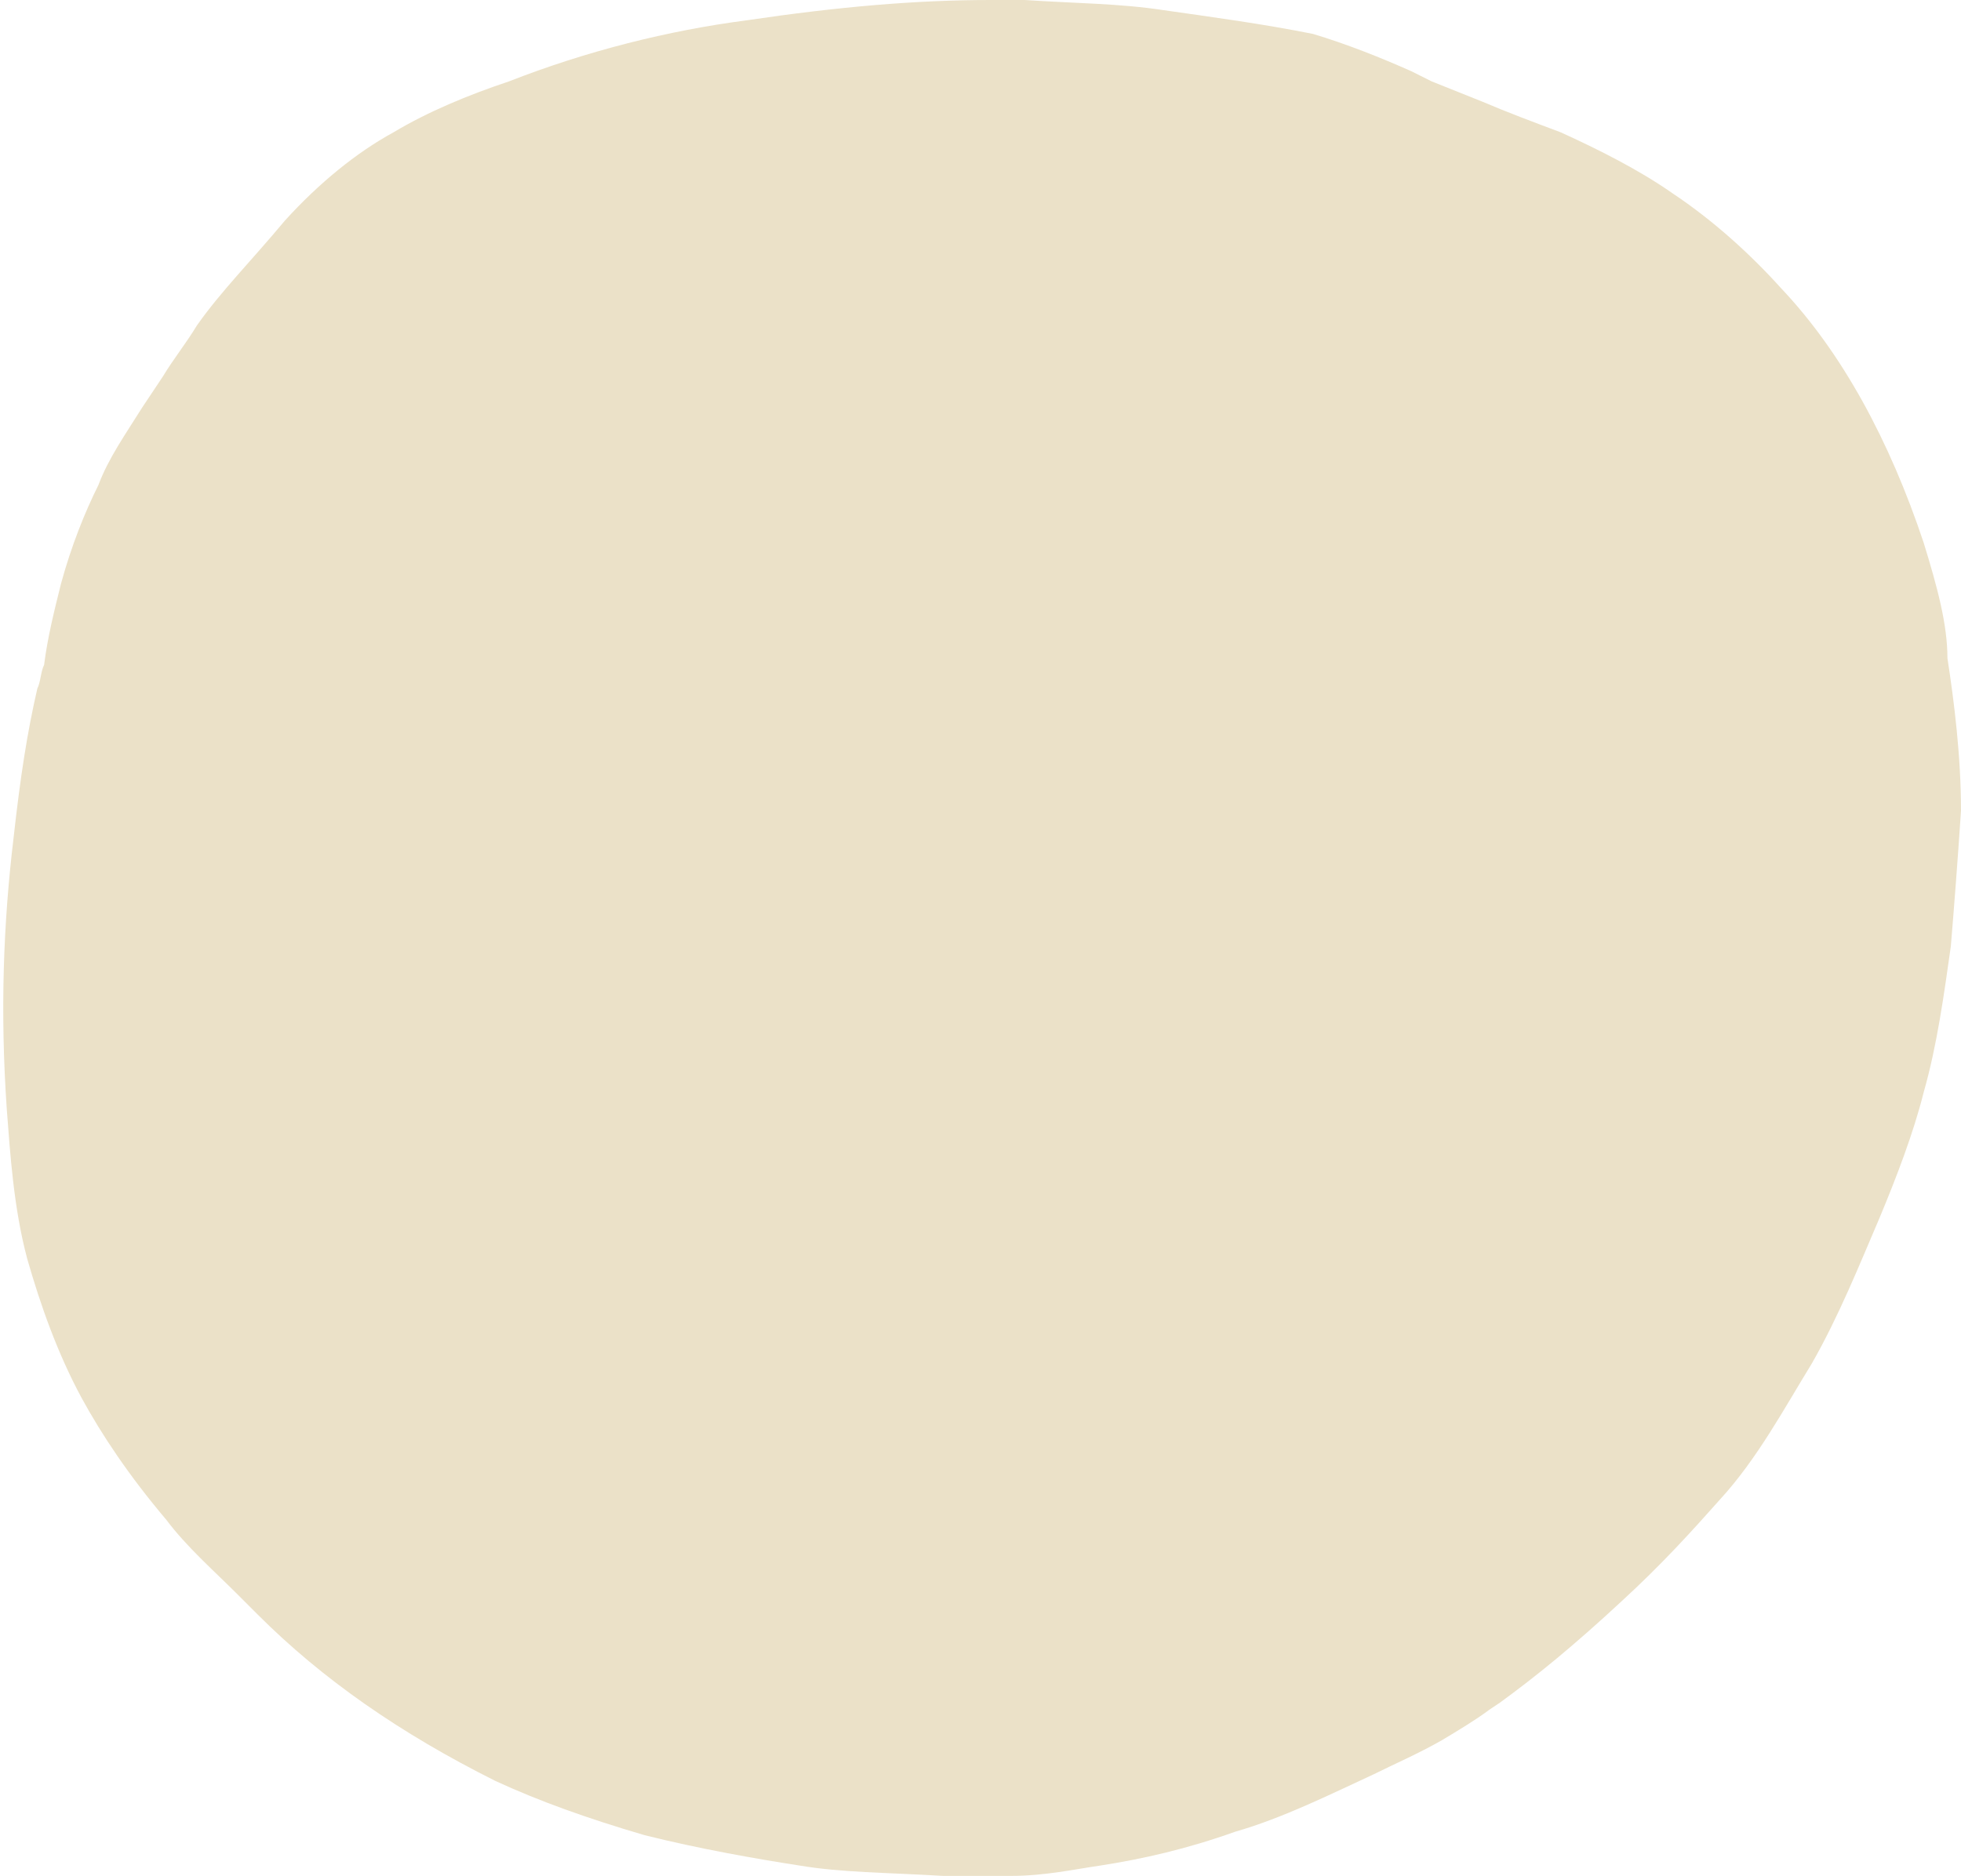<?xml version="1.0" encoding="UTF-8" standalone="no"?><svg xmlns="http://www.w3.org/2000/svg" xmlns:xlink="http://www.w3.org/1999/xlink" fill="#000000" height="55.3" preserveAspectRatio="xMidYMid meet" version="1" viewBox="19.7 6.5 57.8 55.3" width="57.8" zoomAndPan="magnify"><g id="change1_1"><path d="M76.4,22.5c-1-3-2.4-5.6-4.2-7.5c-0.9-1-2-2-3.2-2.8c-1-0.7-2.2-1.3-3.3-1.8c-0.8-0.3-1.6-0.6-2.3-0.9 c-0.5-0.2-1-0.4-1.5-0.6l-0.6-0.3c-0.9-0.4-1.9-0.8-2.9-1.1C56.9,7.2,55.4,7,54,6.8c-1.3-0.2-2.6-0.2-4.1-0.3c-0.3,0-0.7,0-1,0 c-2.2,0-4.5,0.2-7.2,0.6C39.4,7.4,37,8,34.7,8.9c-1.2,0.4-2.4,0.9-3.4,1.5c-1.1,0.6-2.2,1.5-3.2,2.6c-1,1.2-1.9,2.1-2.6,3.1 c-0.3,0.5-0.7,1-1,1.5c-0.2,0.3-0.4,0.6-0.6,0.9c-0.5,0.8-1,1.5-1.3,2.3c-0.4,0.8-0.8,1.8-1.1,2.9c-0.2,0.8-0.4,1.6-0.5,2.4 c-0.1,0.2-0.1,0.5-0.2,0.7c-0.3,1.3-0.5,2.6-0.7,4.4c-0.3,2.5-0.4,5.1-0.2,8c0.1,1.3,0.2,2.9,0.6,4.4c0.4,1.4,0.9,2.8,1.6,4.1 c0.6,1.1,1.4,2.3,2.5,3.6c0.6,0.8,1.4,1.5,2.1,2.2l0.6,0.6c1.9,1.9,4.2,3.5,7,4.9c1.3,0.6,2.7,1.1,4.4,1.6c1.6,0.4,3.3,0.7,4.6,0.9 c1.2,0.2,2.5,0.2,4.2,0.3c0.4,0,0.7,0,1.1,0c0.3,0,0.6,0,0.9,0c1,0,1.9-0.2,2.6-0.3c1.3-0.2,2.6-0.5,4-1c1.4-0.4,2.8-1.1,4.1-1.7 c0.6-0.3,1.3-0.6,2-1c0.5-0.3,1-0.6,1.4-0.9l0.3-0.2c1.1-0.8,2.2-1.7,3.6-3c1.2-1.1,2.1-2.1,2.9-3c1.1-1.2,1.9-2.7,2.7-4 c0.8-1.4,1.4-2.9,2-4.3c0.5-1.2,1-2.5,1.3-3.7c0.4-1.4,0.6-2.9,0.8-4.3c0.1-1.2,0.2-2.5,0.3-4c0-1.6-0.2-3.2-0.4-4.5 C77.1,24.9,76.8,23.8,76.4,22.5z" fill="#ebe1c8"/></g></svg>